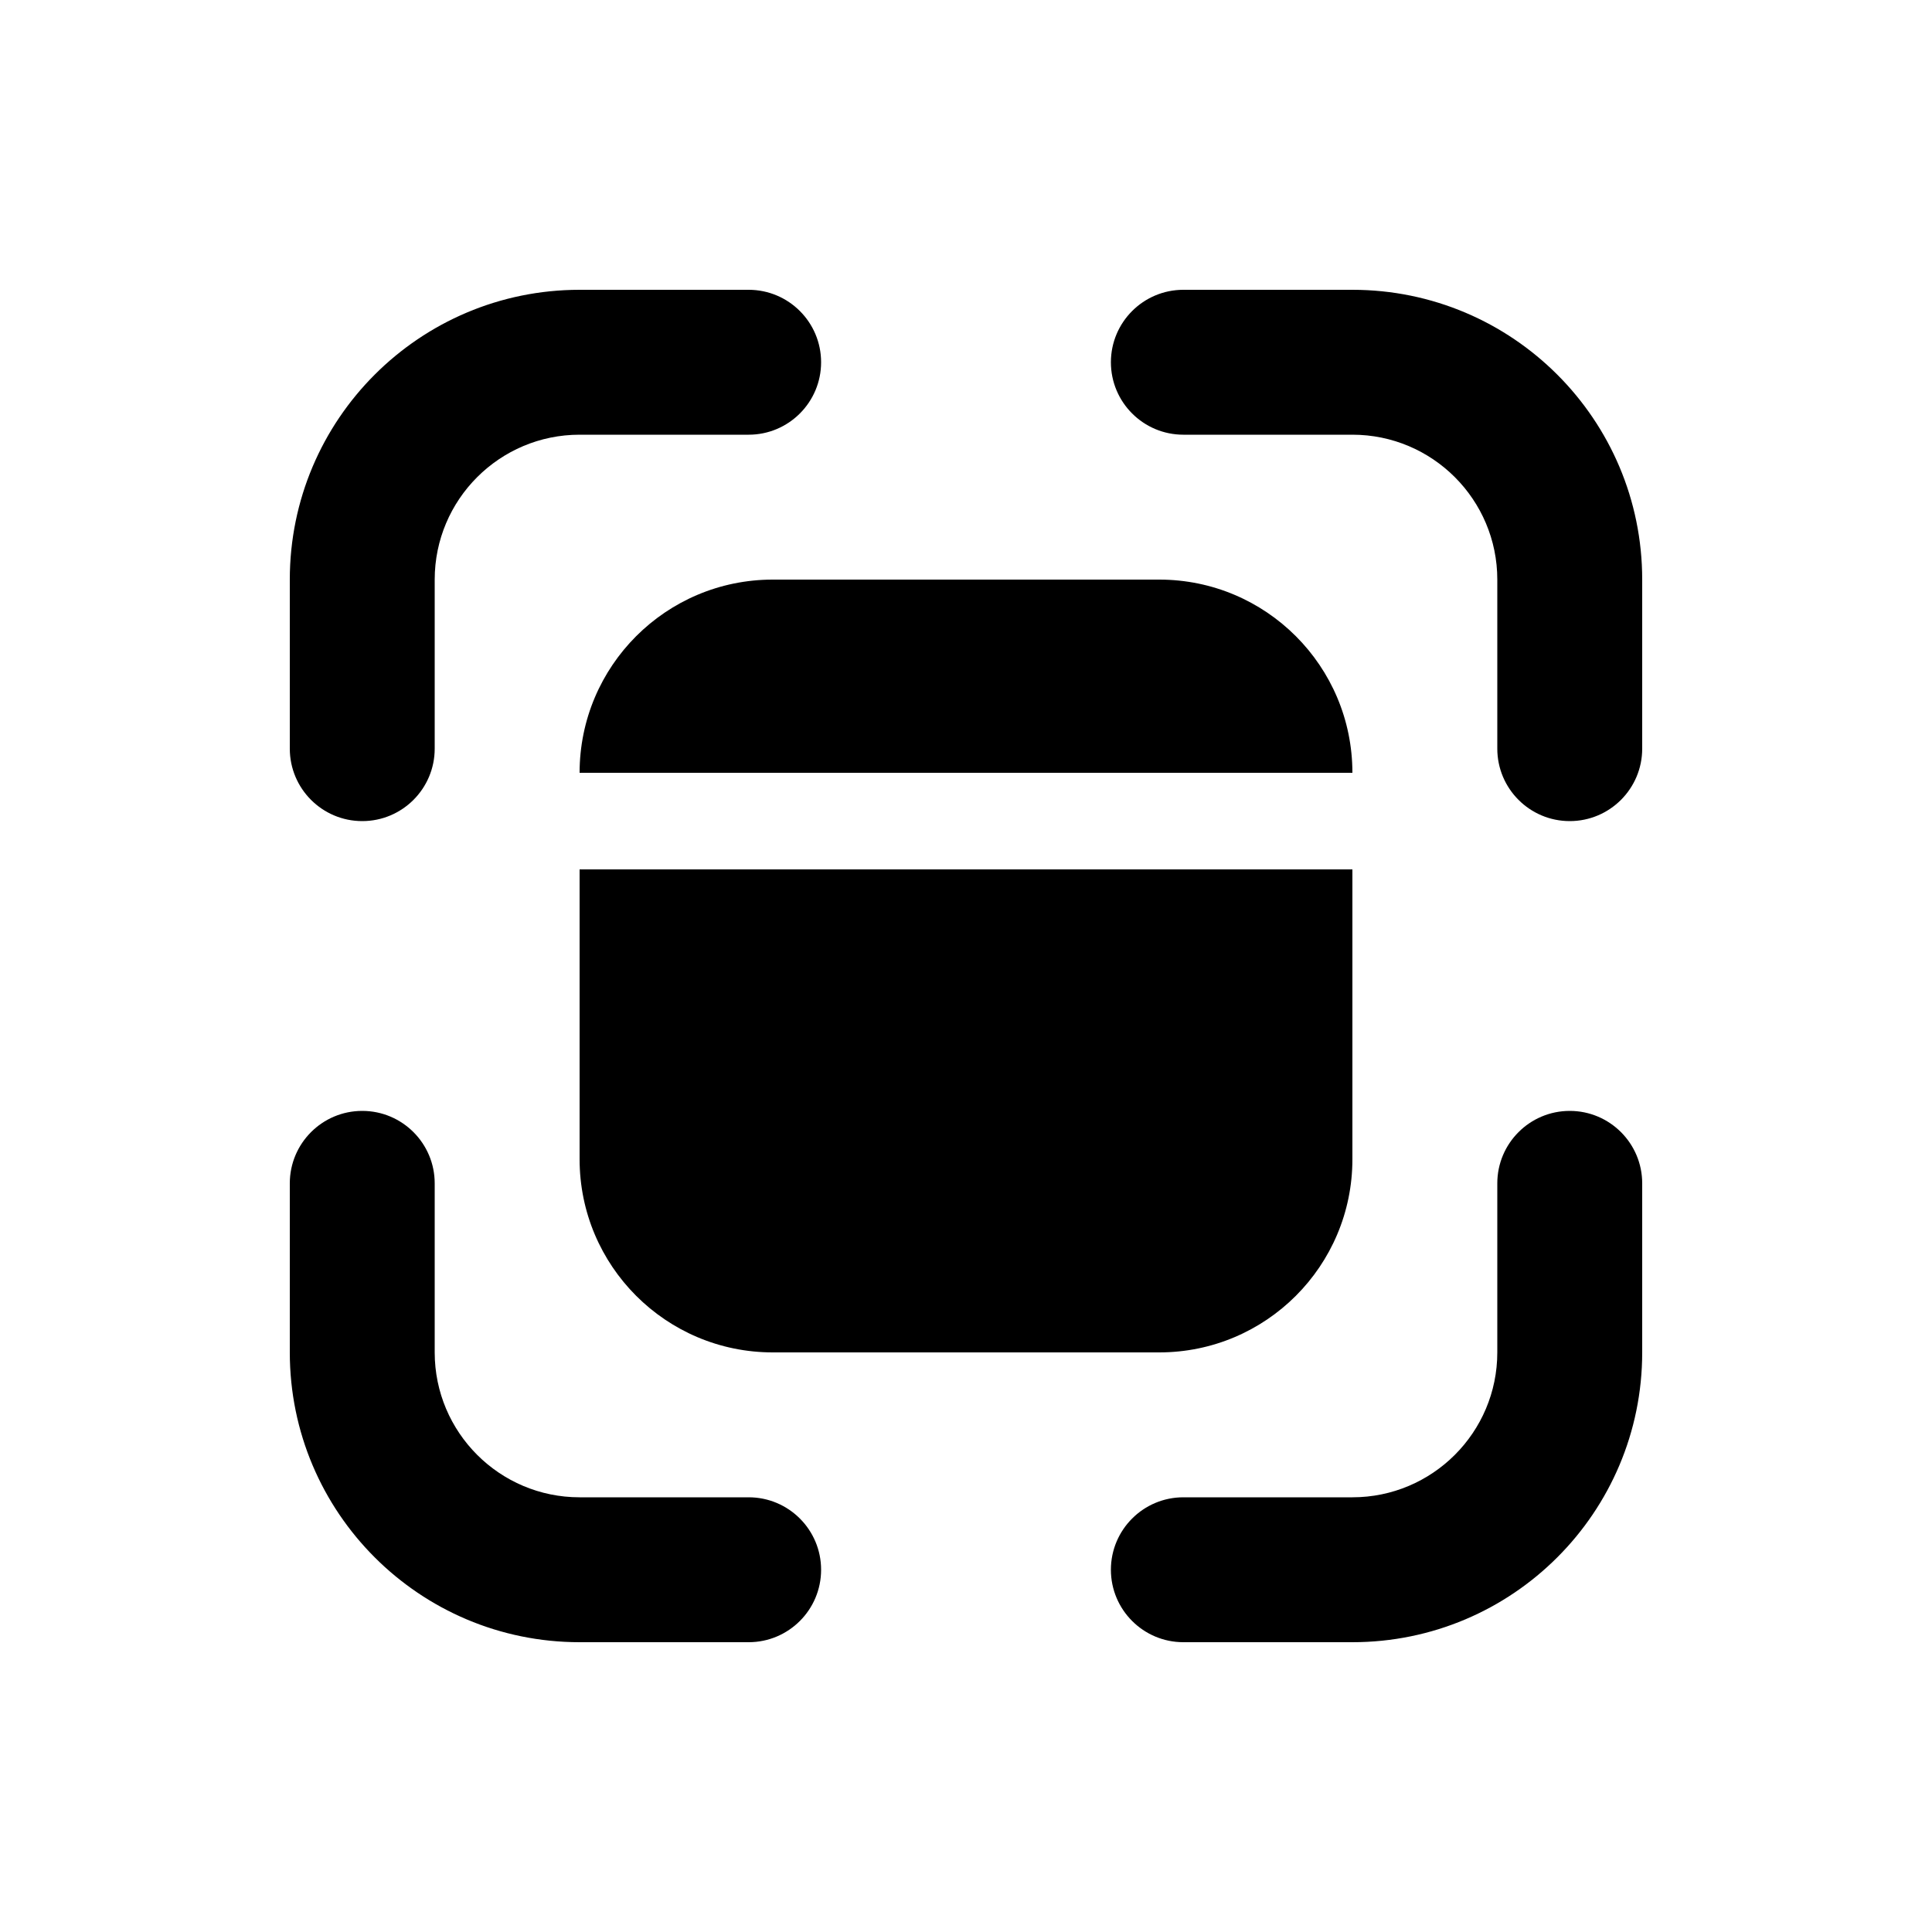 <svg xmlns="http://www.w3.org/2000/svg" viewBox="0 0 20 20" fill="none"><path d="M6 4.5C5.172 4.5 4.5 5.172 4.5 6V7.75C4.5 8.164 4.164 8.5 3.75 8.5C3.336 8.5 3 8.164 3 7.75V6C3 4.343 4.343 3 6 3H7.75C8.164 3 8.5 3.336 8.5 3.75C8.5 4.164 8.164 4.5 7.75 4.5H6ZM6 8C6 6.895 6.895 6 8 6H12C13.105 6 14 6.895 14 8V8H6V8ZM6 9V12C6 13.105 6.895 14 8 14H12C13.105 14 14 13.105 14 12V9H6ZM12.25 3C11.836 3 11.5 3.336 11.5 3.75C11.5 4.164 11.836 4.5 12.25 4.5H14C14.828 4.5 15.5 5.172 15.5 6V7.75C15.5 8.164 15.836 8.5 16.25 8.5C16.664 8.5 17 8.164 17 7.75V6C17 4.343 15.657 3 14 3H12.25ZM3.75 11.5C4.164 11.5 4.5 11.836 4.5 12.25V14C4.5 14.828 5.172 15.5 6 15.5H7.75C8.164 15.5 8.5 15.836 8.5 16.25C8.5 16.664 8.164 17 7.75 17H6C4.343 17 3 15.657 3 14V12.25C3 11.836 3.336 11.5 3.75 11.5ZM17 12.25C17 11.836 16.664 11.5 16.25 11.5C15.836 11.5 15.5 11.836 15.5 12.25V14C15.5 14.828 14.828 15.5 14 15.5H12.25C11.836 15.5 11.5 15.836 11.5 16.25C11.5 16.664 11.836 17 12.25 17H14C15.657 17 17 15.657 17 14V12.25Z" fill="currentColor"/></svg>